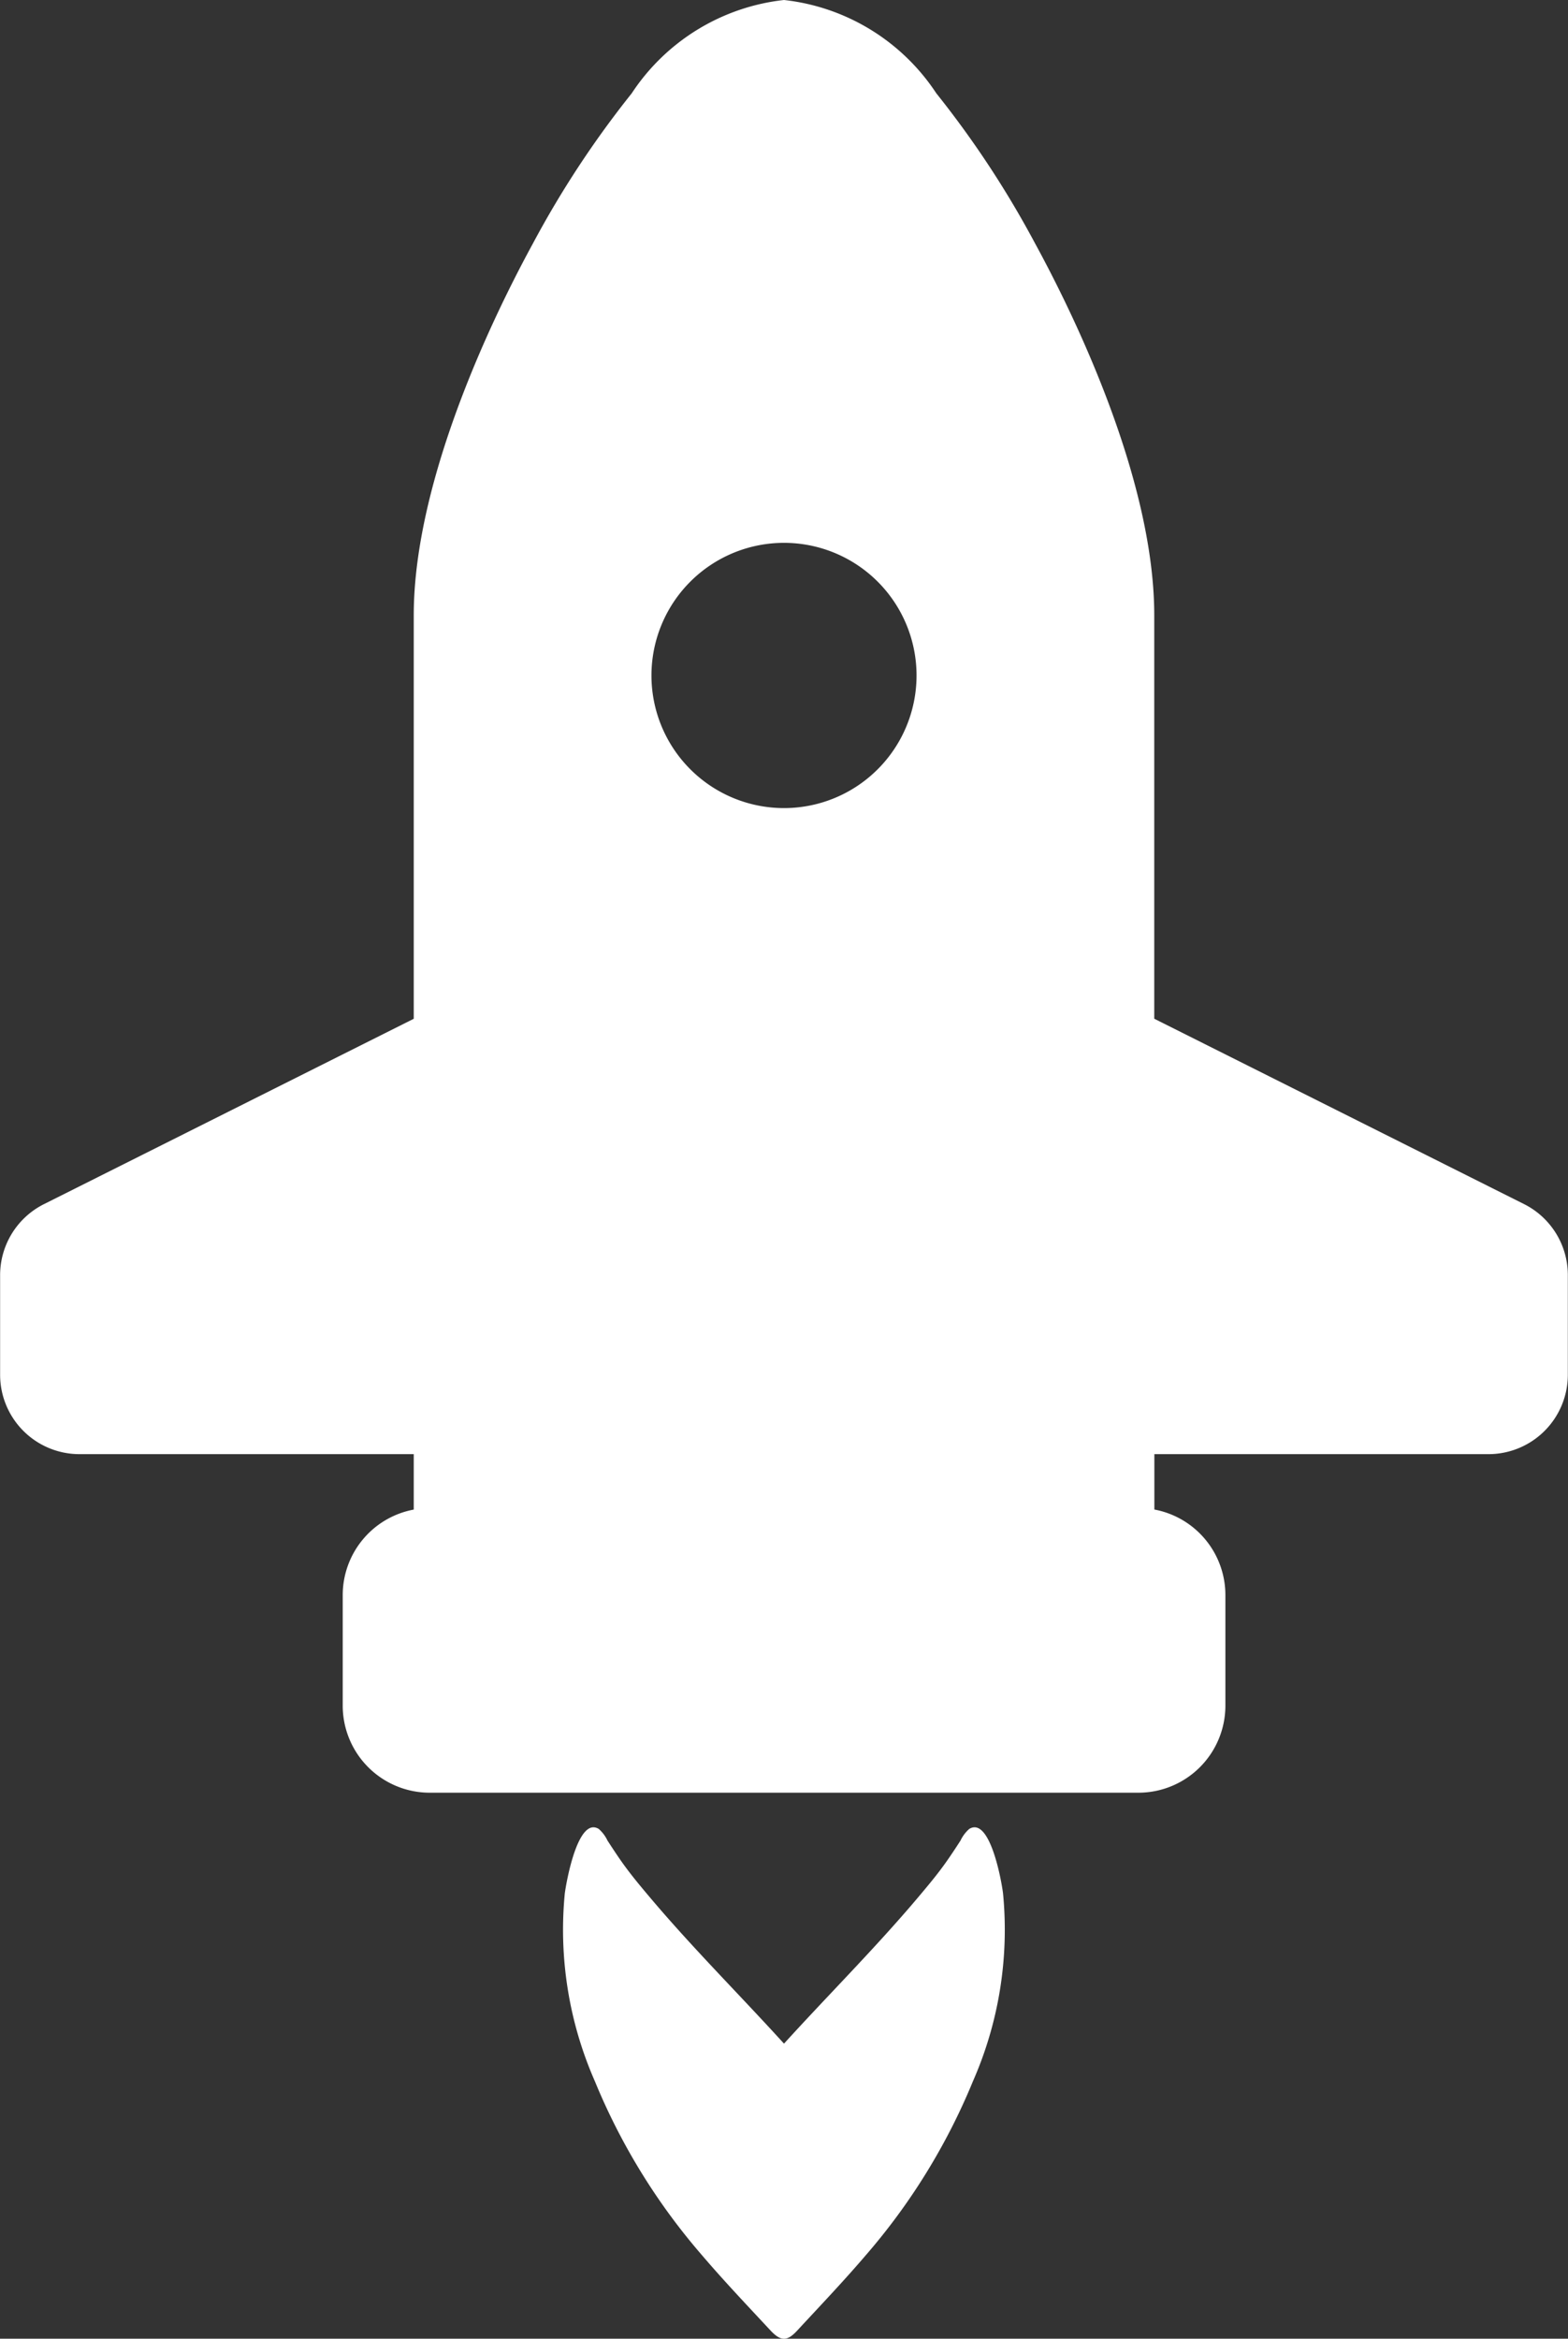 <svg id="launching-rocket" xmlns="http://www.w3.org/2000/svg" width="28.7" height="42.781" viewBox="0 0 28.7 42.781">
  <rect x="0" y="0" width="28.7" height="42.781" fill="#333333" stroke="none"/>
  <g id="Group_231" data-name="Group 231" transform="translate(0)">
    <path id="Path_111" data-name="Path 111" d="M97.754,22.027l-6.771-3.392V11.258c0-2.541-1.527-5.607-2.183-6.808a17.873,17.873,0,0,0-1.806-2.743A3.841,3.841,0,0,0,84.206,0a3.842,3.842,0,0,0-2.788,1.708,17.894,17.894,0,0,0-1.806,2.743c-.656,1.2-2.183,4.267-2.183,6.808v7.377l-6.771,3.392a1.453,1.453,0,0,0-.8,1.3v1.82A1.453,1.453,0,0,0,71.309,26.6h6.12v1.014a1.592,1.592,0,0,0-1.3,1.565V31.2a1.593,1.593,0,0,0,1.593,1.593H90.692A1.593,1.593,0,0,0,92.285,31.2V29.178a1.592,1.592,0,0,0-1.3-1.565V26.6H97.1a1.453,1.453,0,0,0,1.453-1.453v-1.82A1.453,1.453,0,0,0,97.754,22.027ZM84.206,14.782a2.426,2.426,0,1,1,2.426-2.426A2.426,2.426,0,0,1,84.206,14.782Z" transform="translate(-69.856)" fill="#fff"/>
    <path id="Path_112" data-name="Path 112" d="M179.431,331.685a.661.661,0,0,0-.158.211c-.082.127-.165.253-.252.377-.167.239-.355.461-.543.684-.775.916-1.629,1.766-2.436,2.654h0c-.807-.888-1.661-1.738-2.436-2.654-.188-.222-.375-.445-.543-.684-.087-.124-.169-.25-.252-.377a.661.661,0,0,0-.158-.211c-.383-.239-.595.967-.623,1.177a6.881,6.881,0,0,0,.551,3.439,11.557,11.557,0,0,0,1.962,3.183c.4.469.827.917,1.247,1.369.193.208.312.208.5,0,.42-.453.846-.9,1.247-1.369A11.56,11.56,0,0,0,179.5,336.3a6.881,6.881,0,0,0,.551-3.439C180.026,332.652,179.814,331.446,179.431,331.685Z" transform="translate(-161.692 -298.228)" fill="#fff"/>
  </g>
</svg>
